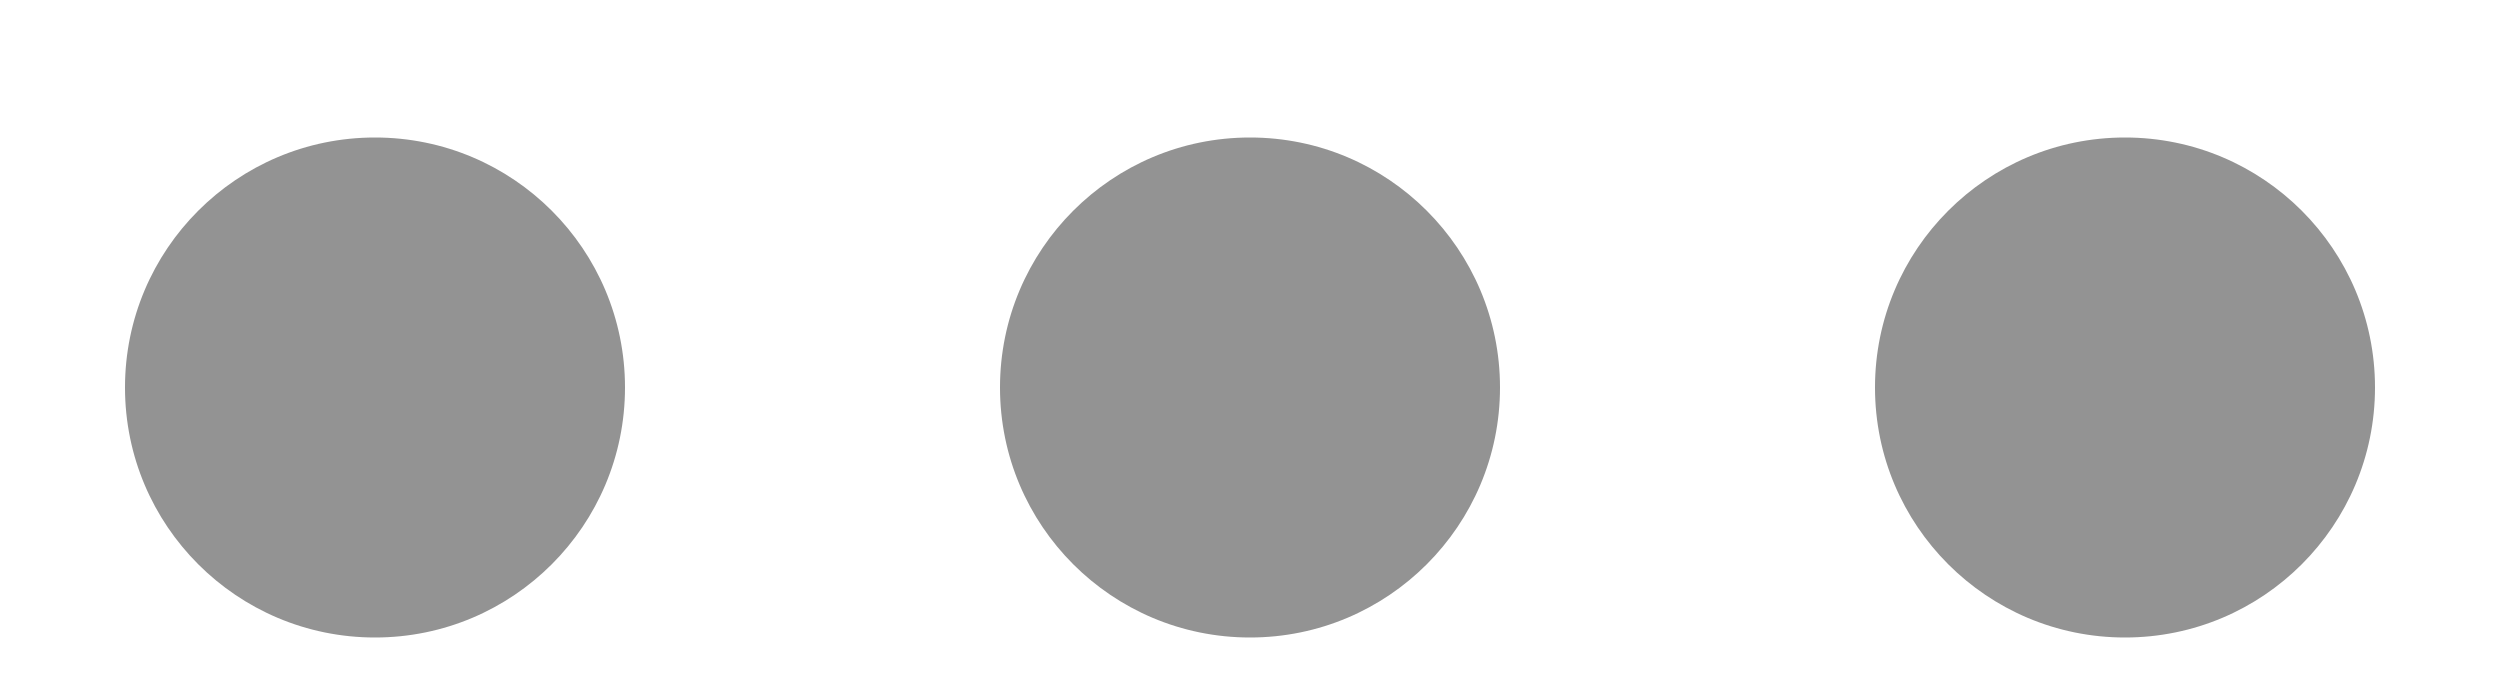 <?xml version="1.0" encoding="utf-8"?>
<!-- Generator: Adobe Illustrator 24.0.0, SVG Export Plug-In . SVG Version: 6.00 Build 0)  -->
<svg version="1.1" id="Layer_1" xmlns="http://www.w3.org/2000/svg" xmlns:xlink="http://www.w3.org/1999/xlink" x="0px" y="0px"
	 width="20px" height="5.6px" viewBox="0 0 20 5.6" style="enable-background:new 0 0 20 5.6;" xml:space="preserve">
<style type="text/css">
	.st0{fill:#939393;}
</style>
<circle class="st0" cx="3" cy="3.1" r="2"/>
<circle class="st0" cx="10" cy="3.1" r="2"/>
<circle class="st0" cx="17" cy="3.1" r="2"/>
</svg>

